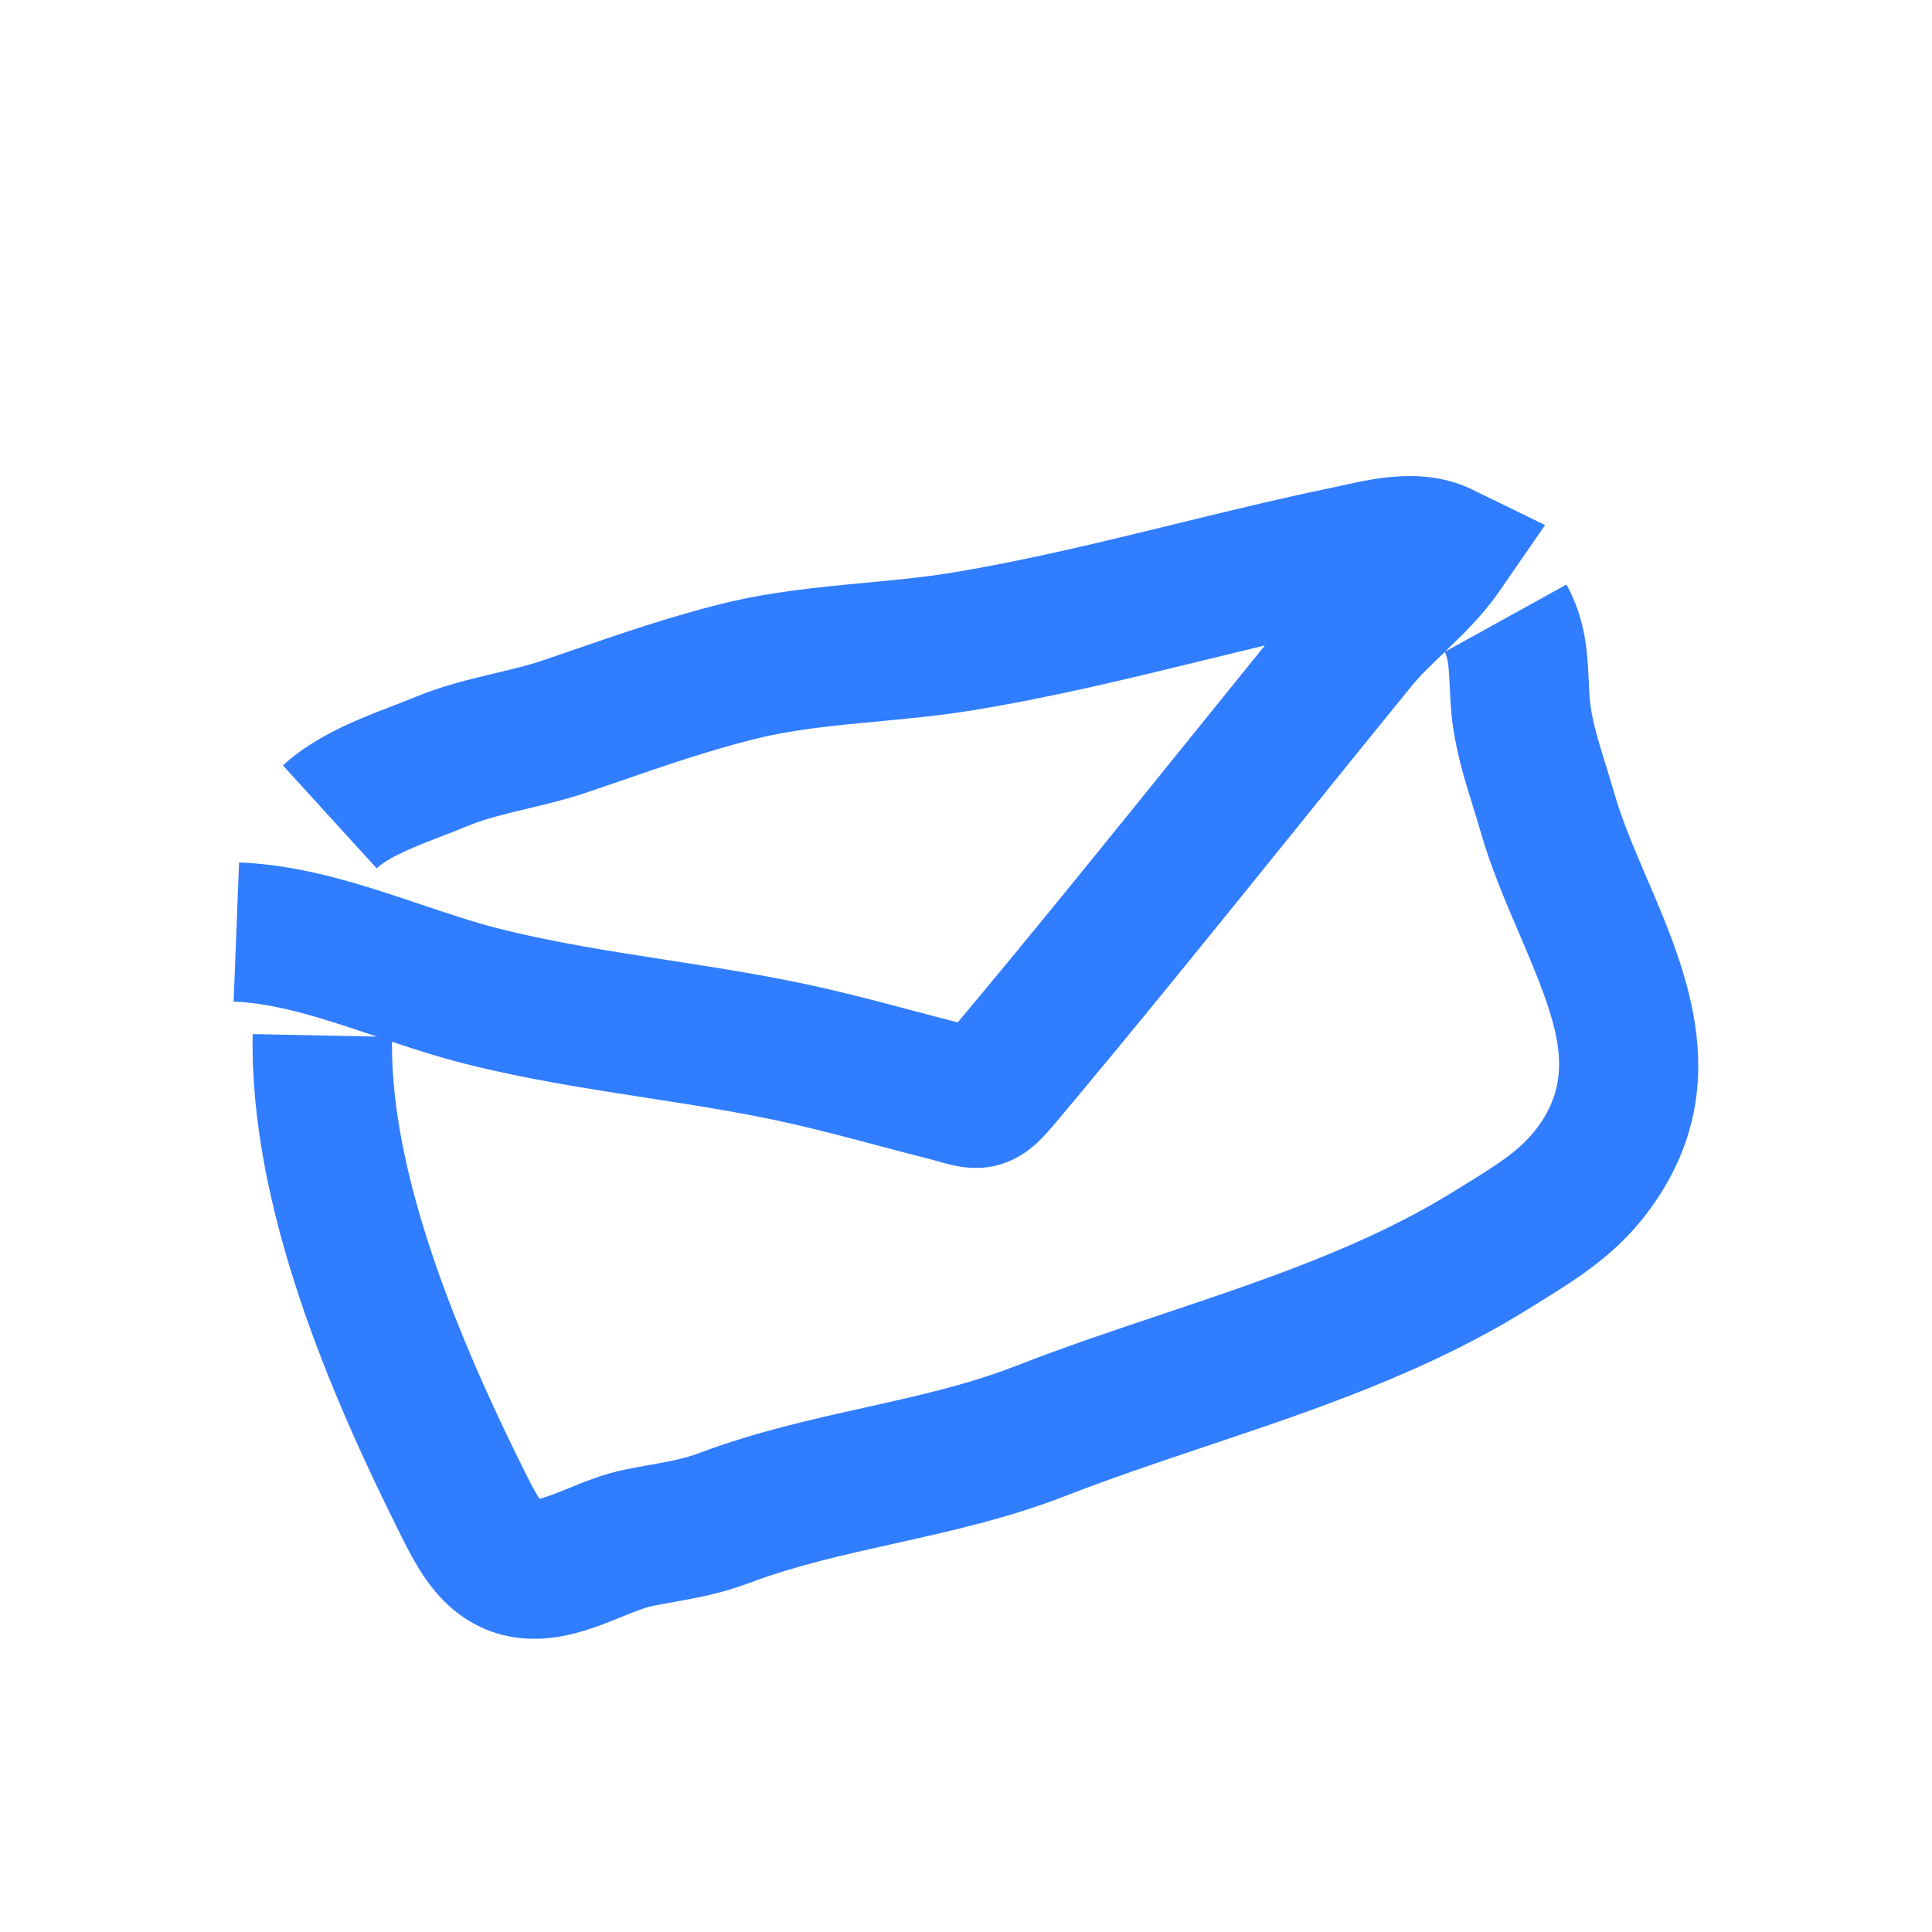 <?xml version="1.0" encoding="UTF-8"?>
<svg id="Ebene_1" data-name="Ebene 1" xmlns="http://www.w3.org/2000/svg" viewBox="0 0 500 500">
  <defs>
    <style>
      .cls-1 {
        fill: #317dff;
      }
    </style>
  </defs>
  <path class="cls-1" d="M426.29,227.49c-3.37-7.86-6.55-15.29-8.61-22.52-.7-2.46-1.45-4.87-2.17-7.19-1.73-5.59-3.37-10.86-3.94-15.57-.22-1.82-.31-3.86-.41-6.01-.32-7.04-.72-15.81-5.76-24.92l-31.48,17.4c4.6-4.4,9.77-9.37,14.03-15.54l11.91-17.25-18.84-9.19c-12.03-5.87-24.97-2.99-33.54-1.09-.97.21-1.91.42-2.81.61-13.75,2.85-27.45,6.2-40.7,9.44-18.97,4.64-38.58,9.44-57.9,12.59-7.12,1.16-14.44,1.85-22.18,2.58-12.11,1.14-24.63,2.32-37.24,5.46-13.43,3.35-26.17,7.74-38.5,11.99-2.51.86-5.02,1.73-7.54,2.59-3.81,1.3-8.06,2.31-12.55,3.38-6.75,1.61-13.72,3.28-20.75,6.2-1.75.73-3.71,1.48-5.78,2.28-8.84,3.4-19.84,7.63-28.32,15.35l24.26,26.64c3.47-3.16,10.65-5.92,16.99-8.36,2.21-.85,4.5-1.73,6.71-2.65,4.36-1.81,9.65-3.08,15.26-4.42,5.11-1.22,10.39-2.48,15.8-4.32,2.56-.87,5.12-1.75,7.67-2.63,12.12-4.18,23.57-8.13,35.46-11.09,9.98-2.49,20.63-3.49,31.91-4.55,8-.75,16.28-1.53,24.61-2.9,20.7-3.38,41.01-8.35,60.65-13.16,4.89-1.2,9.84-2.41,14.82-3.6-6.7,8.26-13.37,16.54-19.9,24.62-19.4,24.04-39.44,48.88-59.58,72.93-3.82-.97-7.75-2.02-11.56-3.02-7.36-1.95-14.98-3.97-22.63-5.73-13.76-3.17-27.62-5.31-41.02-7.39-15.26-2.36-29.68-4.6-43.84-8.2-6.35-1.62-12.95-3.84-19.94-6.19-14.91-5.02-30.33-10.21-47.01-10.86l-1.41,36.01c11.5.45,23.85,4.61,36.92,9.01.05.02.11.04.16.05l-32.15-.64c-.9,45.2,20.88,94.53,37.35,127.7l.35.71c2.98,6.01,6.36,12.83,11.79,18.29,6.43,6.47,14.42,9.79,23.38,9.79,2,0,4.05-.17,6.14-.5,6.19-.99,11.57-3.18,16.32-5.11,3.09-1.26,6.01-2.45,8.23-2.9,1.85-.37,3.7-.7,5.49-1.02,6.01-1.08,12.22-2.19,19.45-4.91,11.95-4.5,24.45-7.28,37.69-10.23,14.47-3.22,29.43-6.55,44.32-12.36,11.69-4.56,23.59-8.55,36.19-12.78,28.16-9.45,57.29-19.21,83.75-35.74.9-.56,1.79-1.11,2.67-1.66,9.93-6.15,20.19-12.51,28.58-24.08,22.48-31.02,9.57-61.15-.81-85.36ZM397.93,291.7c-4.23,5.83-10.17,9.51-18.39,14.6-.91.57-1.84,1.14-2.77,1.72-22.86,14.27-48.73,22.95-76.12,32.14-12.45,4.18-25.33,8.49-37.83,13.37-12.32,4.81-25.31,7.7-39.05,10.76-13.87,3.09-28.22,6.28-42.54,11.67-4.14,1.56-8.1,2.27-13.12,3.17-1.98.35-4.02.72-6.24,1.17-5.55,1.12-10.42,3.1-14.71,4.85-2.81,1.15-5.49,2.24-7.54,2.73-1.27-1.88-2.99-5.36-4.21-7.82l-.36-.73c-22.83-46-33.83-81.91-33.6-109.73,6.05,2.02,12.25,4.02,18.53,5.61,15.82,4.02,31.77,6.49,47.2,8.88,13.36,2.07,25.97,4.03,38.46,6.9,7.07,1.63,14.4,3.57,21.48,5.45,4.02,1.07,8.17,2.17,12.29,3.21,1.31.33,2.41.65,3.36.91,2.7.76,6.02,1.7,9.82,1.7,2.33,0,4.84-.35,7.51-1.32,6.29-2.27,10.06-6.77,13.4-10.74,21.05-25.07,41.89-50.9,62.05-75.88,9.73-12.06,19.8-24.54,29.74-36.74,2.27-2.79,5.22-5.61,8.35-8.59.09-.09.18-.18.27-.26.91,1.66,1.08,4.55,1.29,9.12.12,2.59.25,5.53.63,8.68.96,7.95,3.26,15.38,5.3,21.93.69,2.22,1.34,4.32,1.92,6.37,2.69,9.44,6.48,18.29,10.15,26.85,10.01,23.37,14.77,36.2,4.76,50.02Z"/>
</svg>